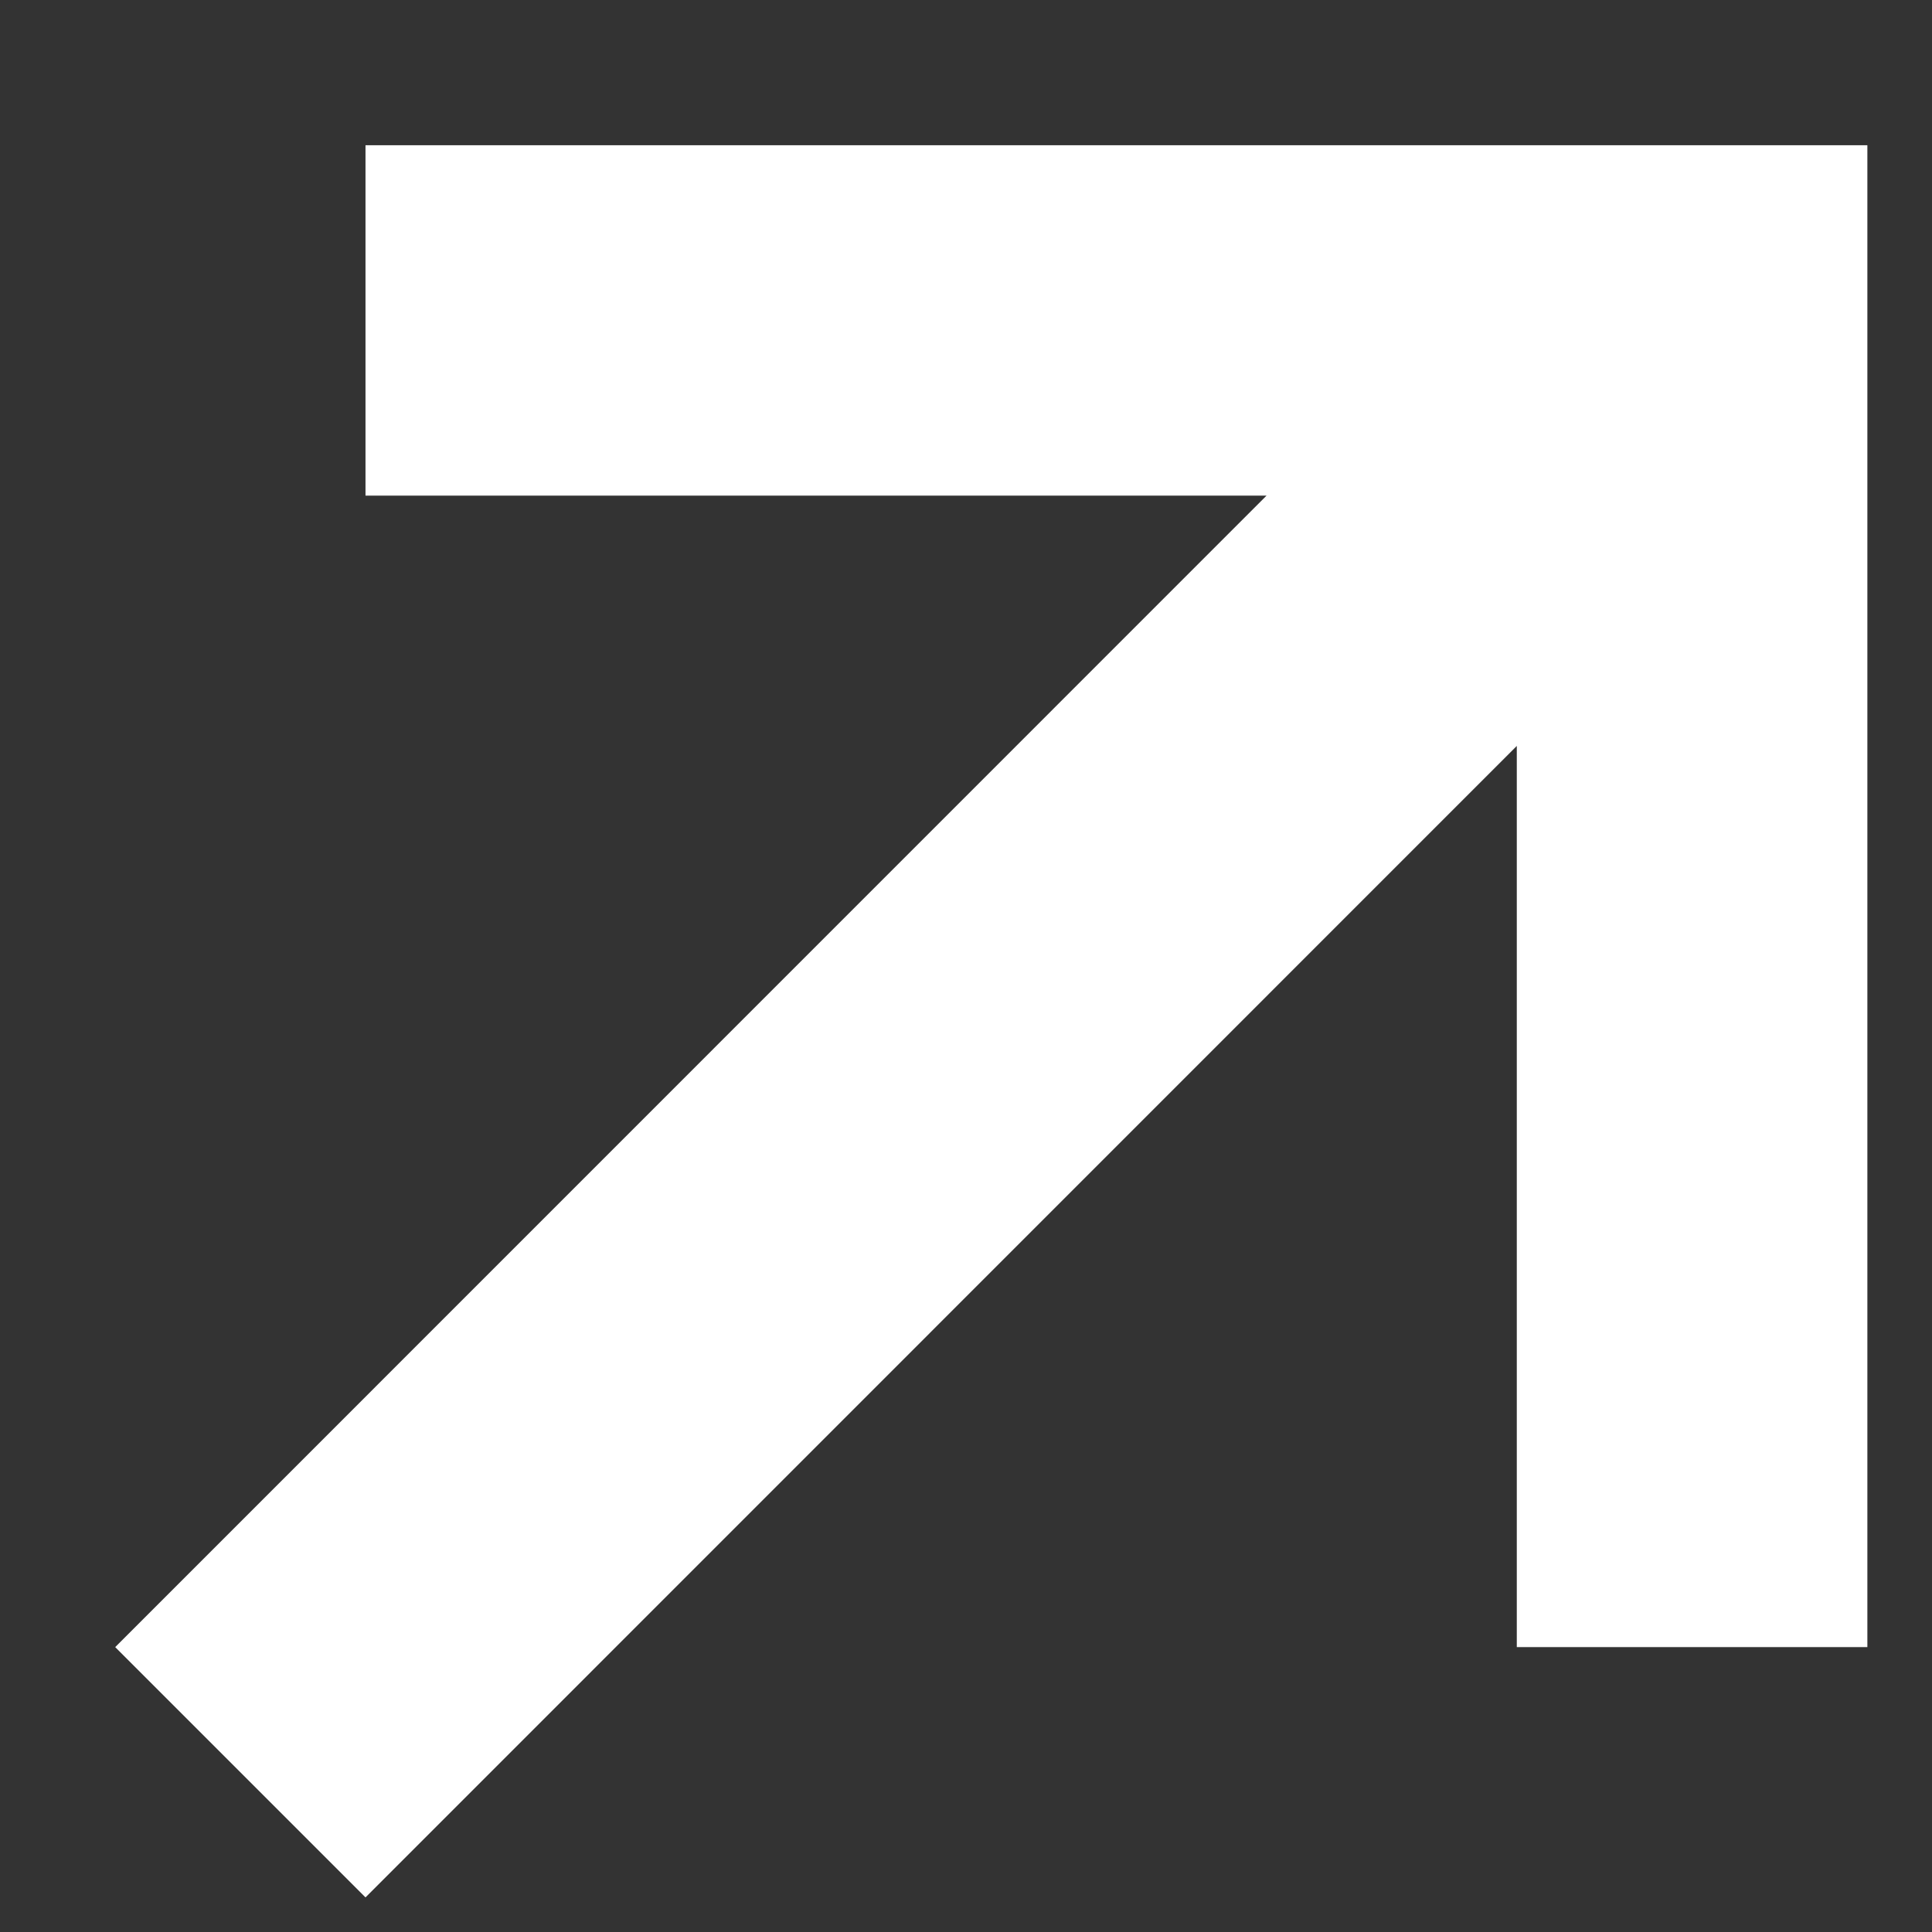 <?xml version="1.0" encoding="UTF-8"?>
<svg xmlns="http://www.w3.org/2000/svg" width="11" height="11" viewBox="0 0 11 11" fill="none">
  <rect x="0" y="0" width="11" height="11" fill="#333333" stroke="none"/>
  <path d="M10.632 0.827L10.632 9.378L8.636 9.378L8.636 4.247L2.081 10.803L0.656 9.378L7.211 2.822L2.081 2.822L2.081 0.827L10.632 0.827Z" fill="white"></path>
</svg>

